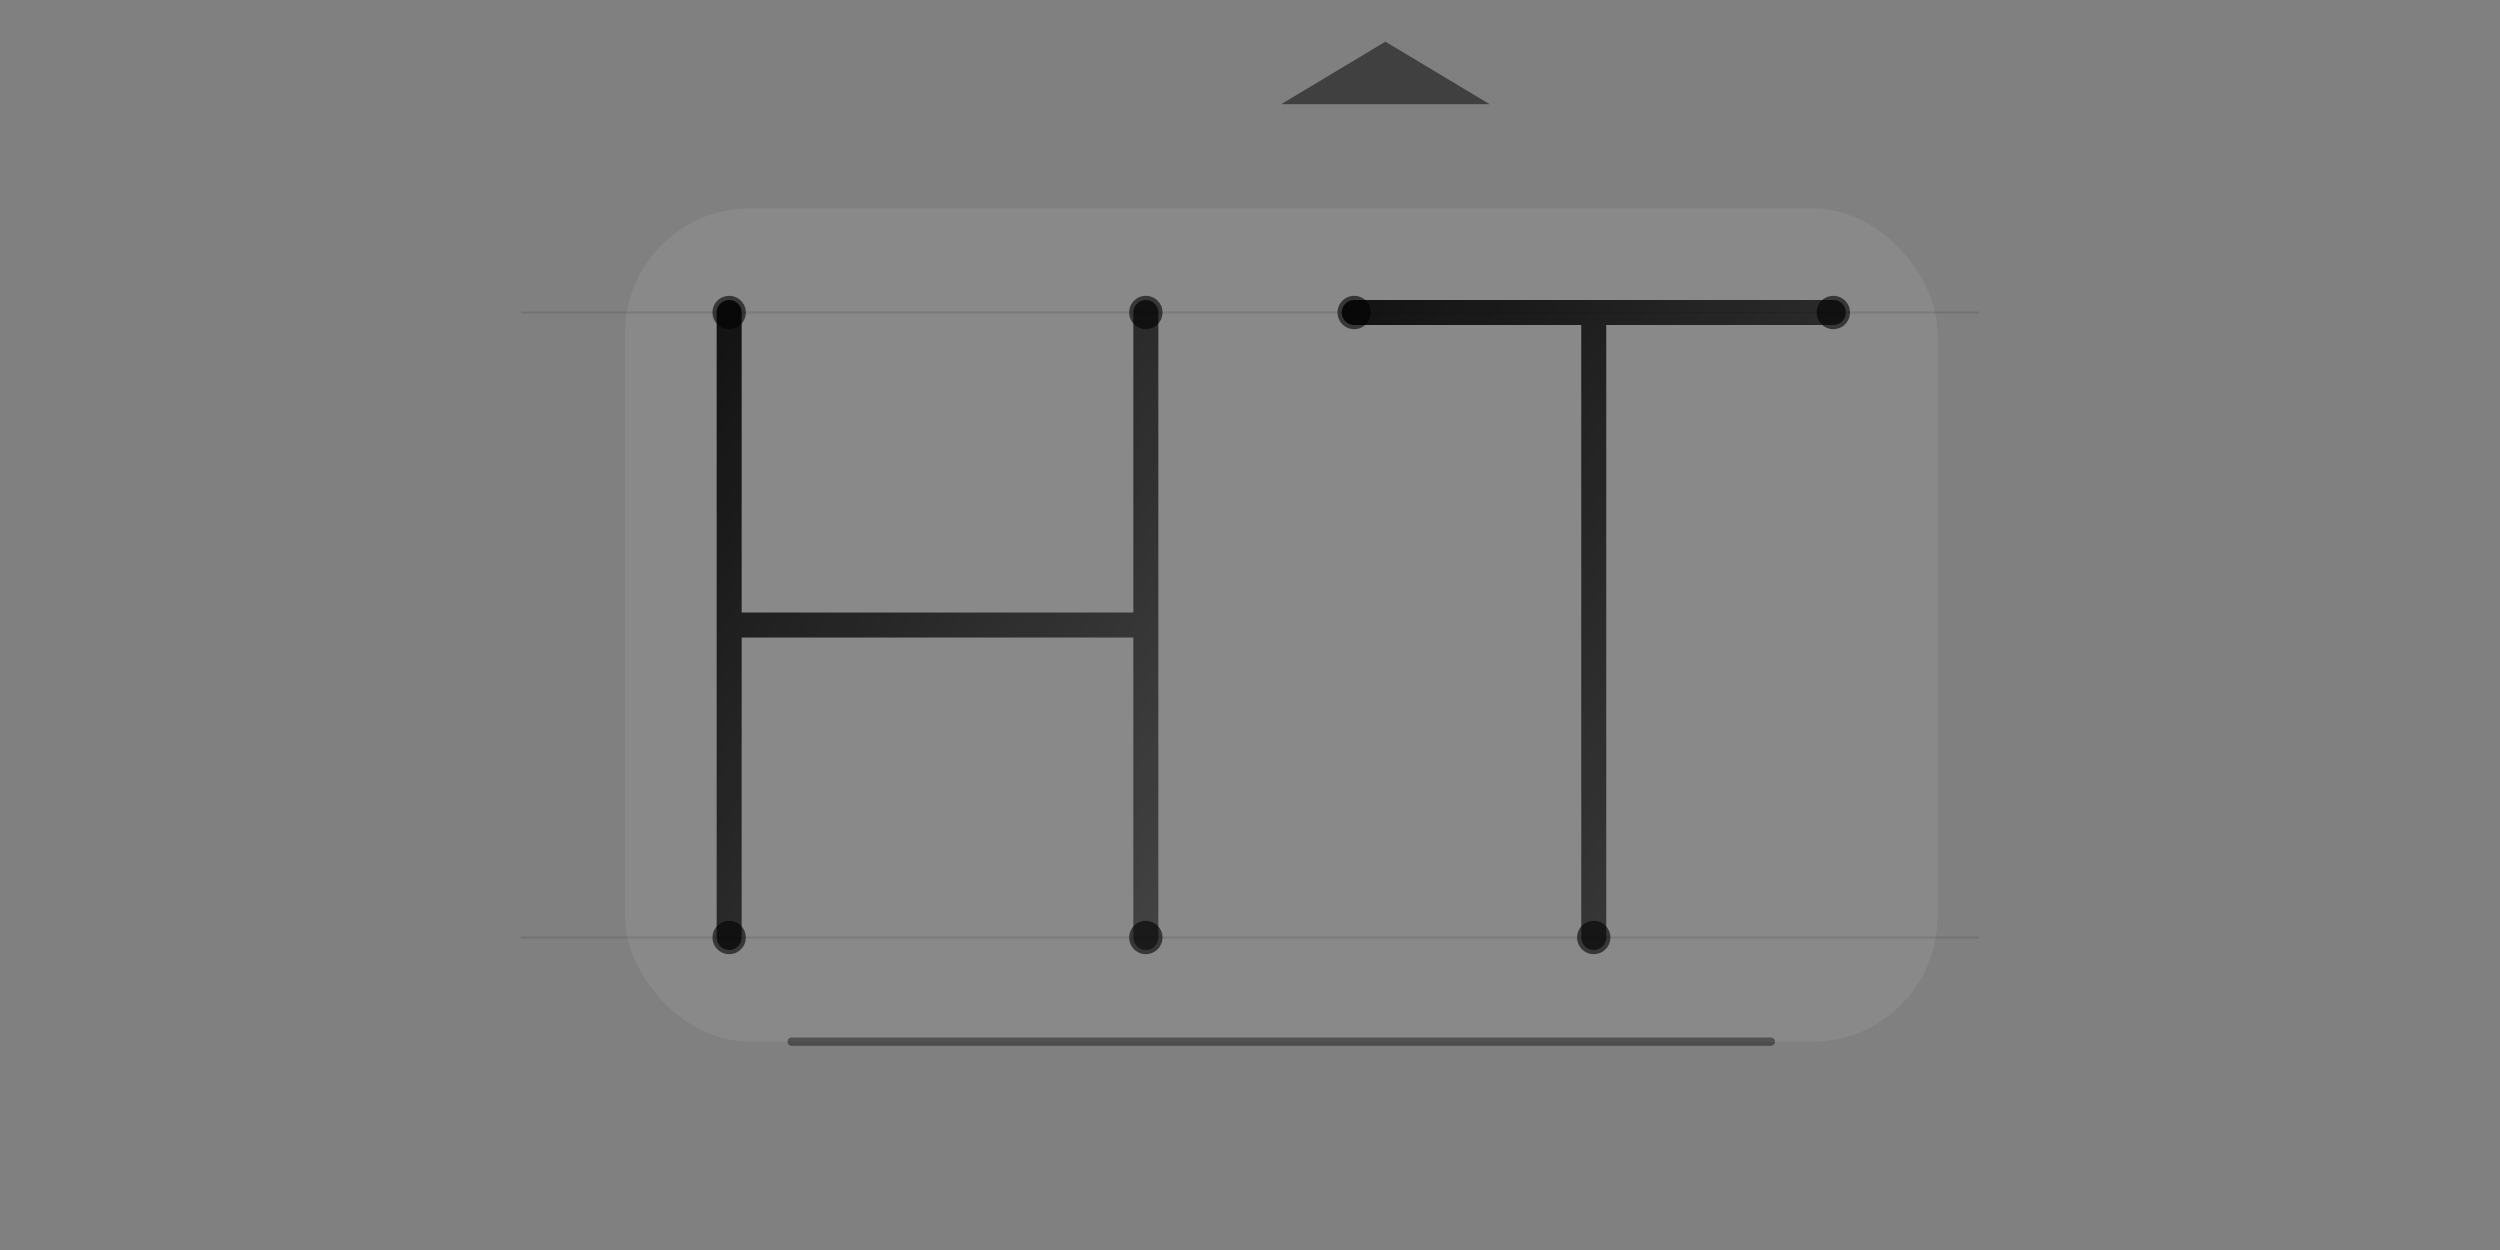<?xml version="1.0" encoding="UTF-8" standalone="no"?>
<svg width="120" height="60" viewBox="0 0 120 60" xmlns="http://www.w3.org/2000/svg">
  <rect x="0" y="0" width="120" height="60" fill="#808080" stroke="none"/>
  <!-- Professionelles HT Logo mit eleganter, dünner Schriftart -->
  <defs>
    <linearGradient id="subtle-gradient" x1="0%" y1="0%" x2="100%" y2="100%">
      <stop offset="0%" style="stop-color:#000000;stop-opacity:1" />
      <stop offset="100%" style="stop-color:#333333;stop-opacity:1" />
    </linearGradient>
  </defs>
  
  <!-- H-Element, elegante dünne Linie -->
  <g class="logo-text">
    <path d="M35,15 L35,45 M35,30 L55,30 M55,15 L55,45" 
          stroke="url(#subtle-gradient)" 
          stroke-width="1.2" 
          fill="none" 
          stroke-linecap="round" 
          stroke-linejoin="round"/>
  </g>
  
  <!-- T-Element, elegante dünne Linie -->
  <g class="logo-text">
    <path d="M65,15 L88,15 M76.5,15 L76.5,45" 
          stroke="url(#subtle-gradient)" 
          stroke-width="1.2" 
          fill="none" 
          stroke-linecap="round" 
          stroke-linejoin="round"/>
  </g>
  
  <!-- Subtiler Hintergrund für Premium-Look -->
  <rect x="30" y="10" width="63" height="40" rx="6" ry="6" stroke="none" fill="#f8f8f8" opacity="0.08"/>
  
  <!-- Elegante feine Akzente an den Verbindungspunkten -->
  <circle cx="35" cy="15" r="0.8" fill="#000000" opacity="0.6"/>
  <circle cx="55" cy="15" r="0.8" fill="#000000" opacity="0.6"/>
  <circle cx="65" cy="15" r="0.8" fill="#000000" opacity="0.6"/>
  <circle cx="88" cy="15" r="0.8" fill="#000000" opacity="0.6"/>
  <circle cx="35" cy="45" r="0.8" fill="#000000" opacity="0.6"/>
  <circle cx="55" cy="45" r="0.8" fill="#000000" opacity="0.6"/>
  <circle cx="76.5" cy="45" r="0.8" fill="#000000" opacity="0.6"/>
  
  <!-- Typografische Ausrichtungslinien (kaum sichtbar) -->
  <line x1="25" y1="15" x2="95" y2="15" stroke="#000000" stroke-width="0.1" opacity="0.1"/>
  <line x1="25" y1="45" x2="95" y2="45" stroke="#000000" stroke-width="0.1" opacity="0.1"/>
  
  <!-- Eleganter Unterstrich -->
  <path d="M38,50 L85,50" 
        stroke="#000000" 
        stroke-width="0.4" 
        opacity="0.4" 
        stroke-linecap="round"/>
  
  <!-- Subtile Immobilien-Anspielung - Dach-Element -->
  <path d="M61.5,5 L71.5,5 L66.5,2 Z" fill="#000000" opacity="0.5"/>
</svg>